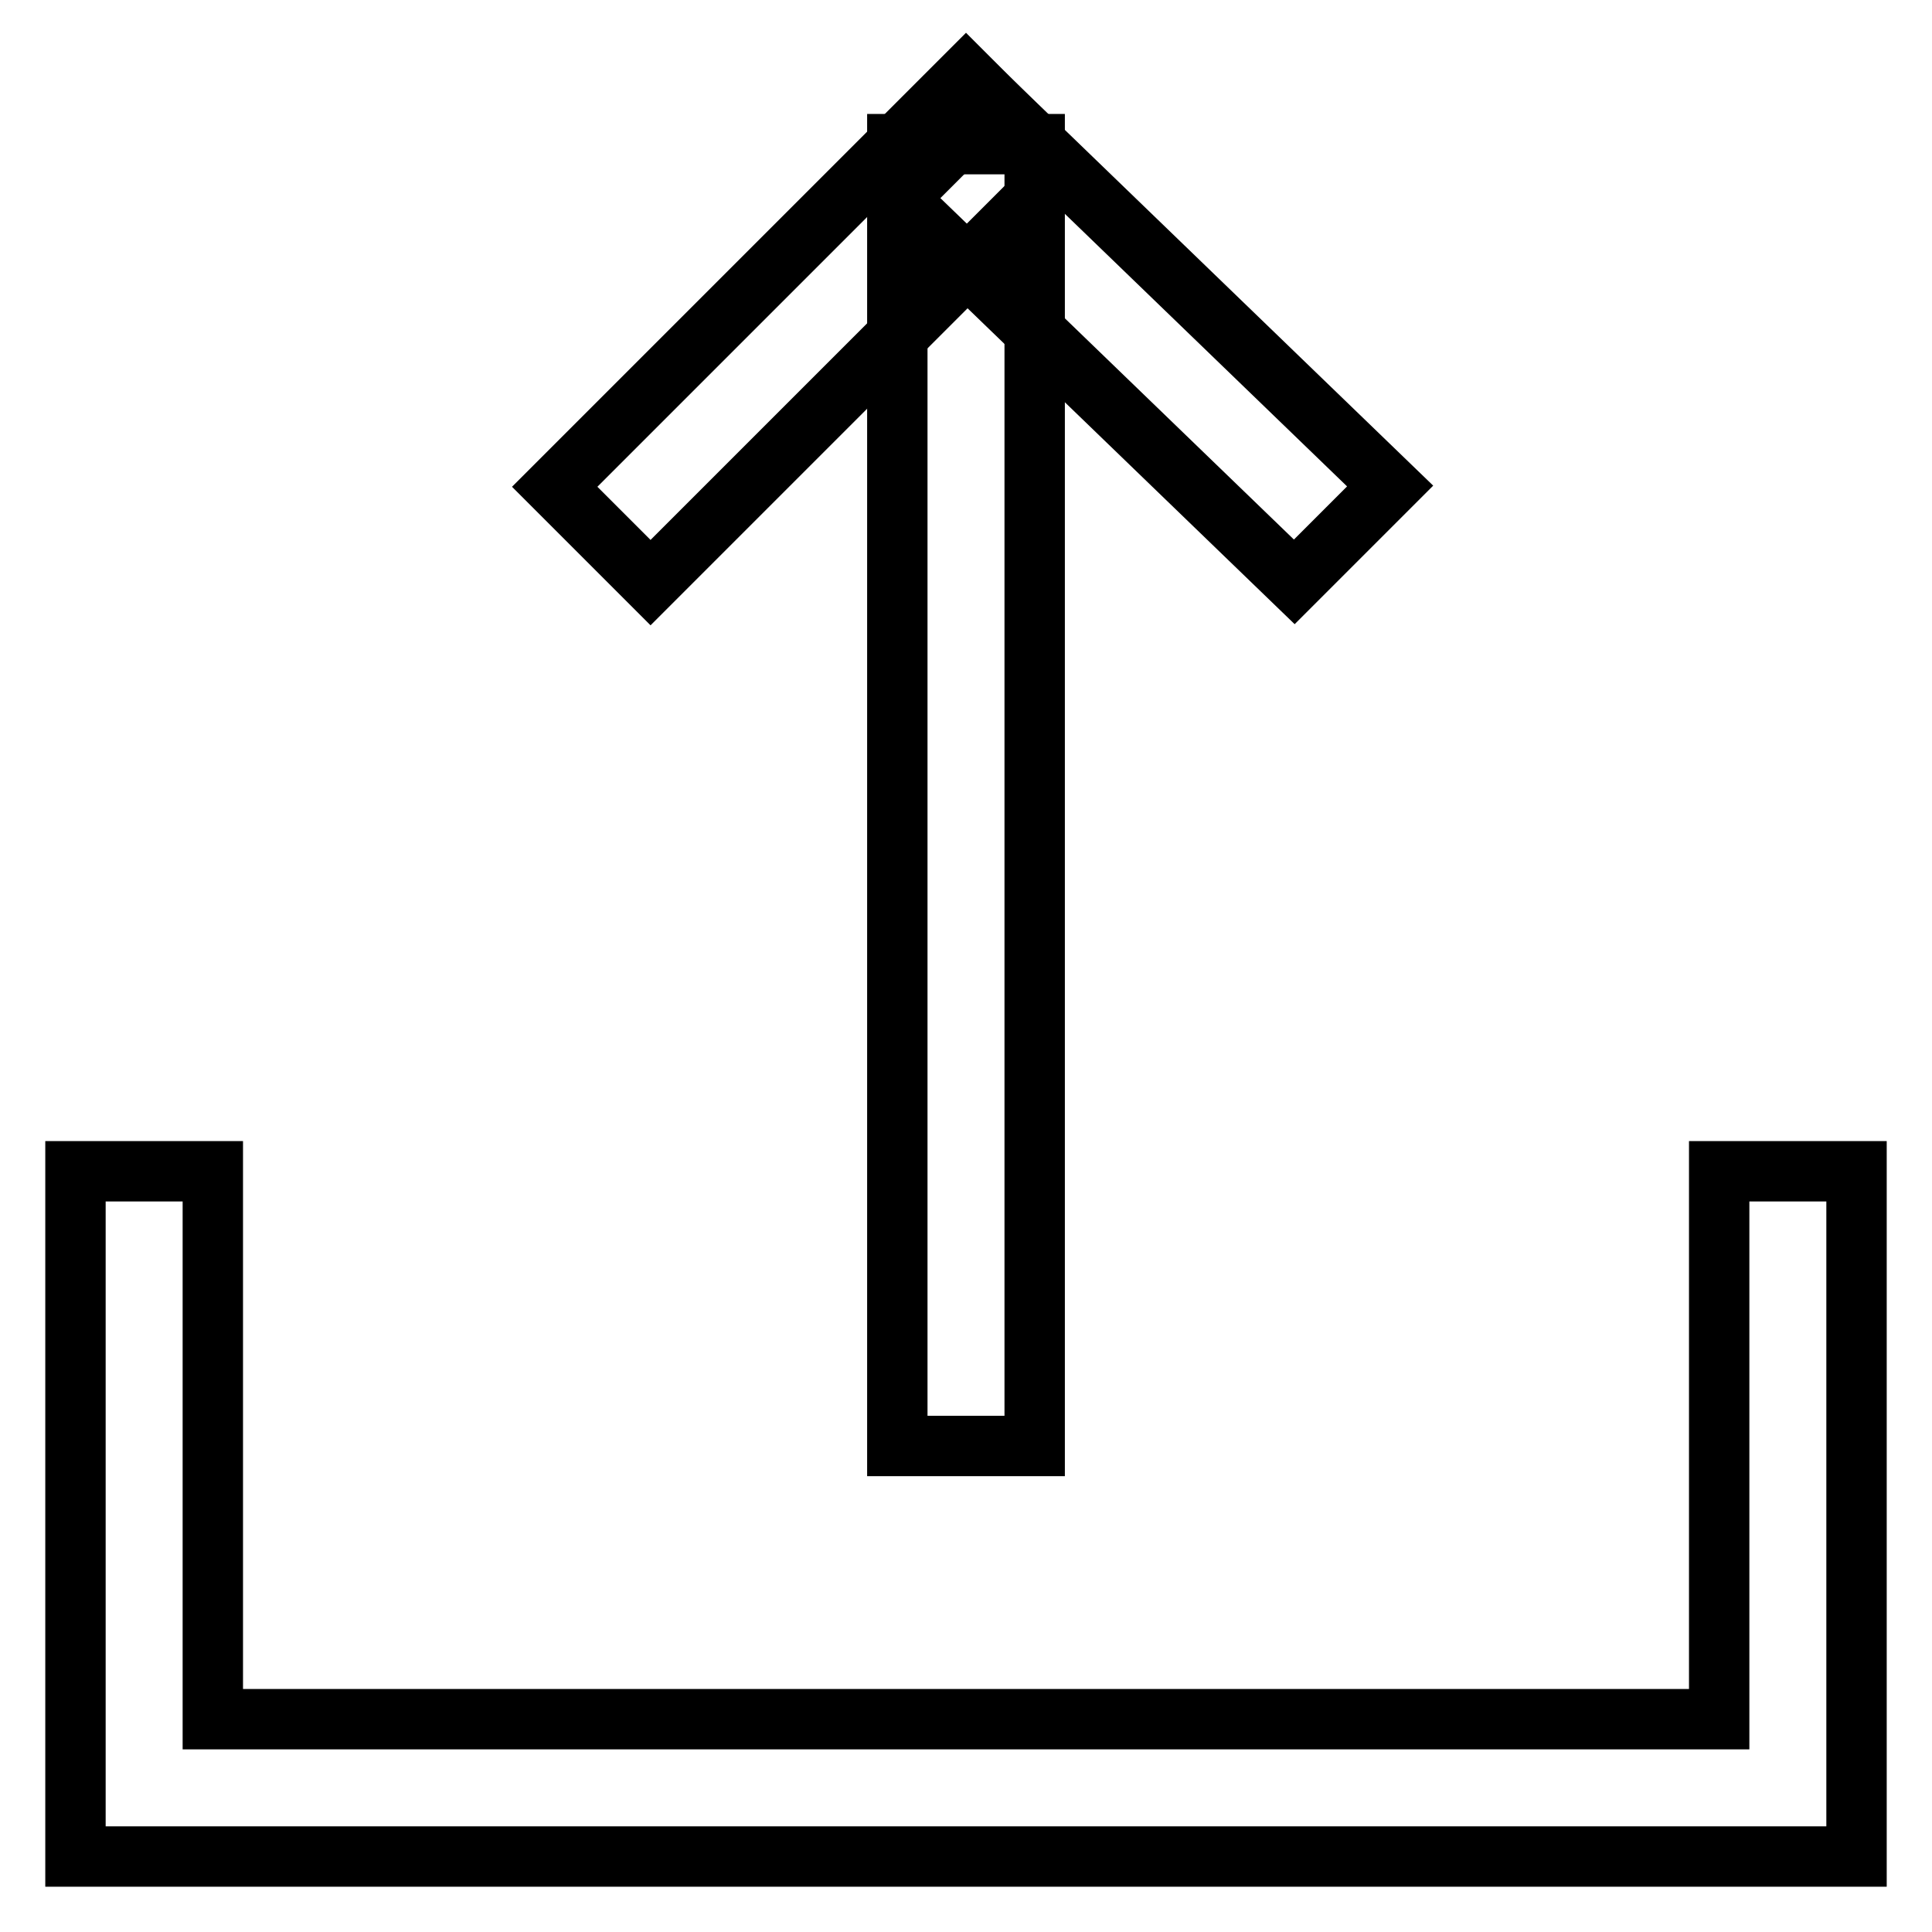 <?xml version="1.0" encoding="utf-8"?>
<!-- Svg Vector Icons : http://www.onlinewebfonts.com/icon -->
<!DOCTYPE svg PUBLIC "-//W3C//DTD SVG 1.1//EN" "http://www.w3.org/Graphics/SVG/1.1/DTD/svg11.dtd">
<svg version="1.1" xmlns="http://www.w3.org/2000/svg" xmlns:xlink="http://www.w3.org/1999/xlink" x="0px" y="0px" viewBox="0 0 256 256" enable-background="new 0 0 256 256" xml:space="preserve">
<g> <path stroke-width="8" fill-opacity="0" stroke="#000000"  d="M246,155.2h-18.2v72.6H28.2v-72.6H10V246h236V155.2L246,155.2z"/> <path stroke-width="8" fill-opacity="0" stroke="#000000"  d="M137.1,19.1h-18.2v172.5h18.2V19.1z"/> <path stroke-width="8" fill-opacity="0" stroke="#000000"  d="M131.6,13.6l-12.7,12.7l52.6,50.8l12.7-12.7L131.6,13.6z"/> <path stroke-width="8" fill-opacity="0" stroke="#000000"  d="M128,10L73.5,64.5l12.7,12.7l54.5-54.5L128,10z"/></g>
</svg>